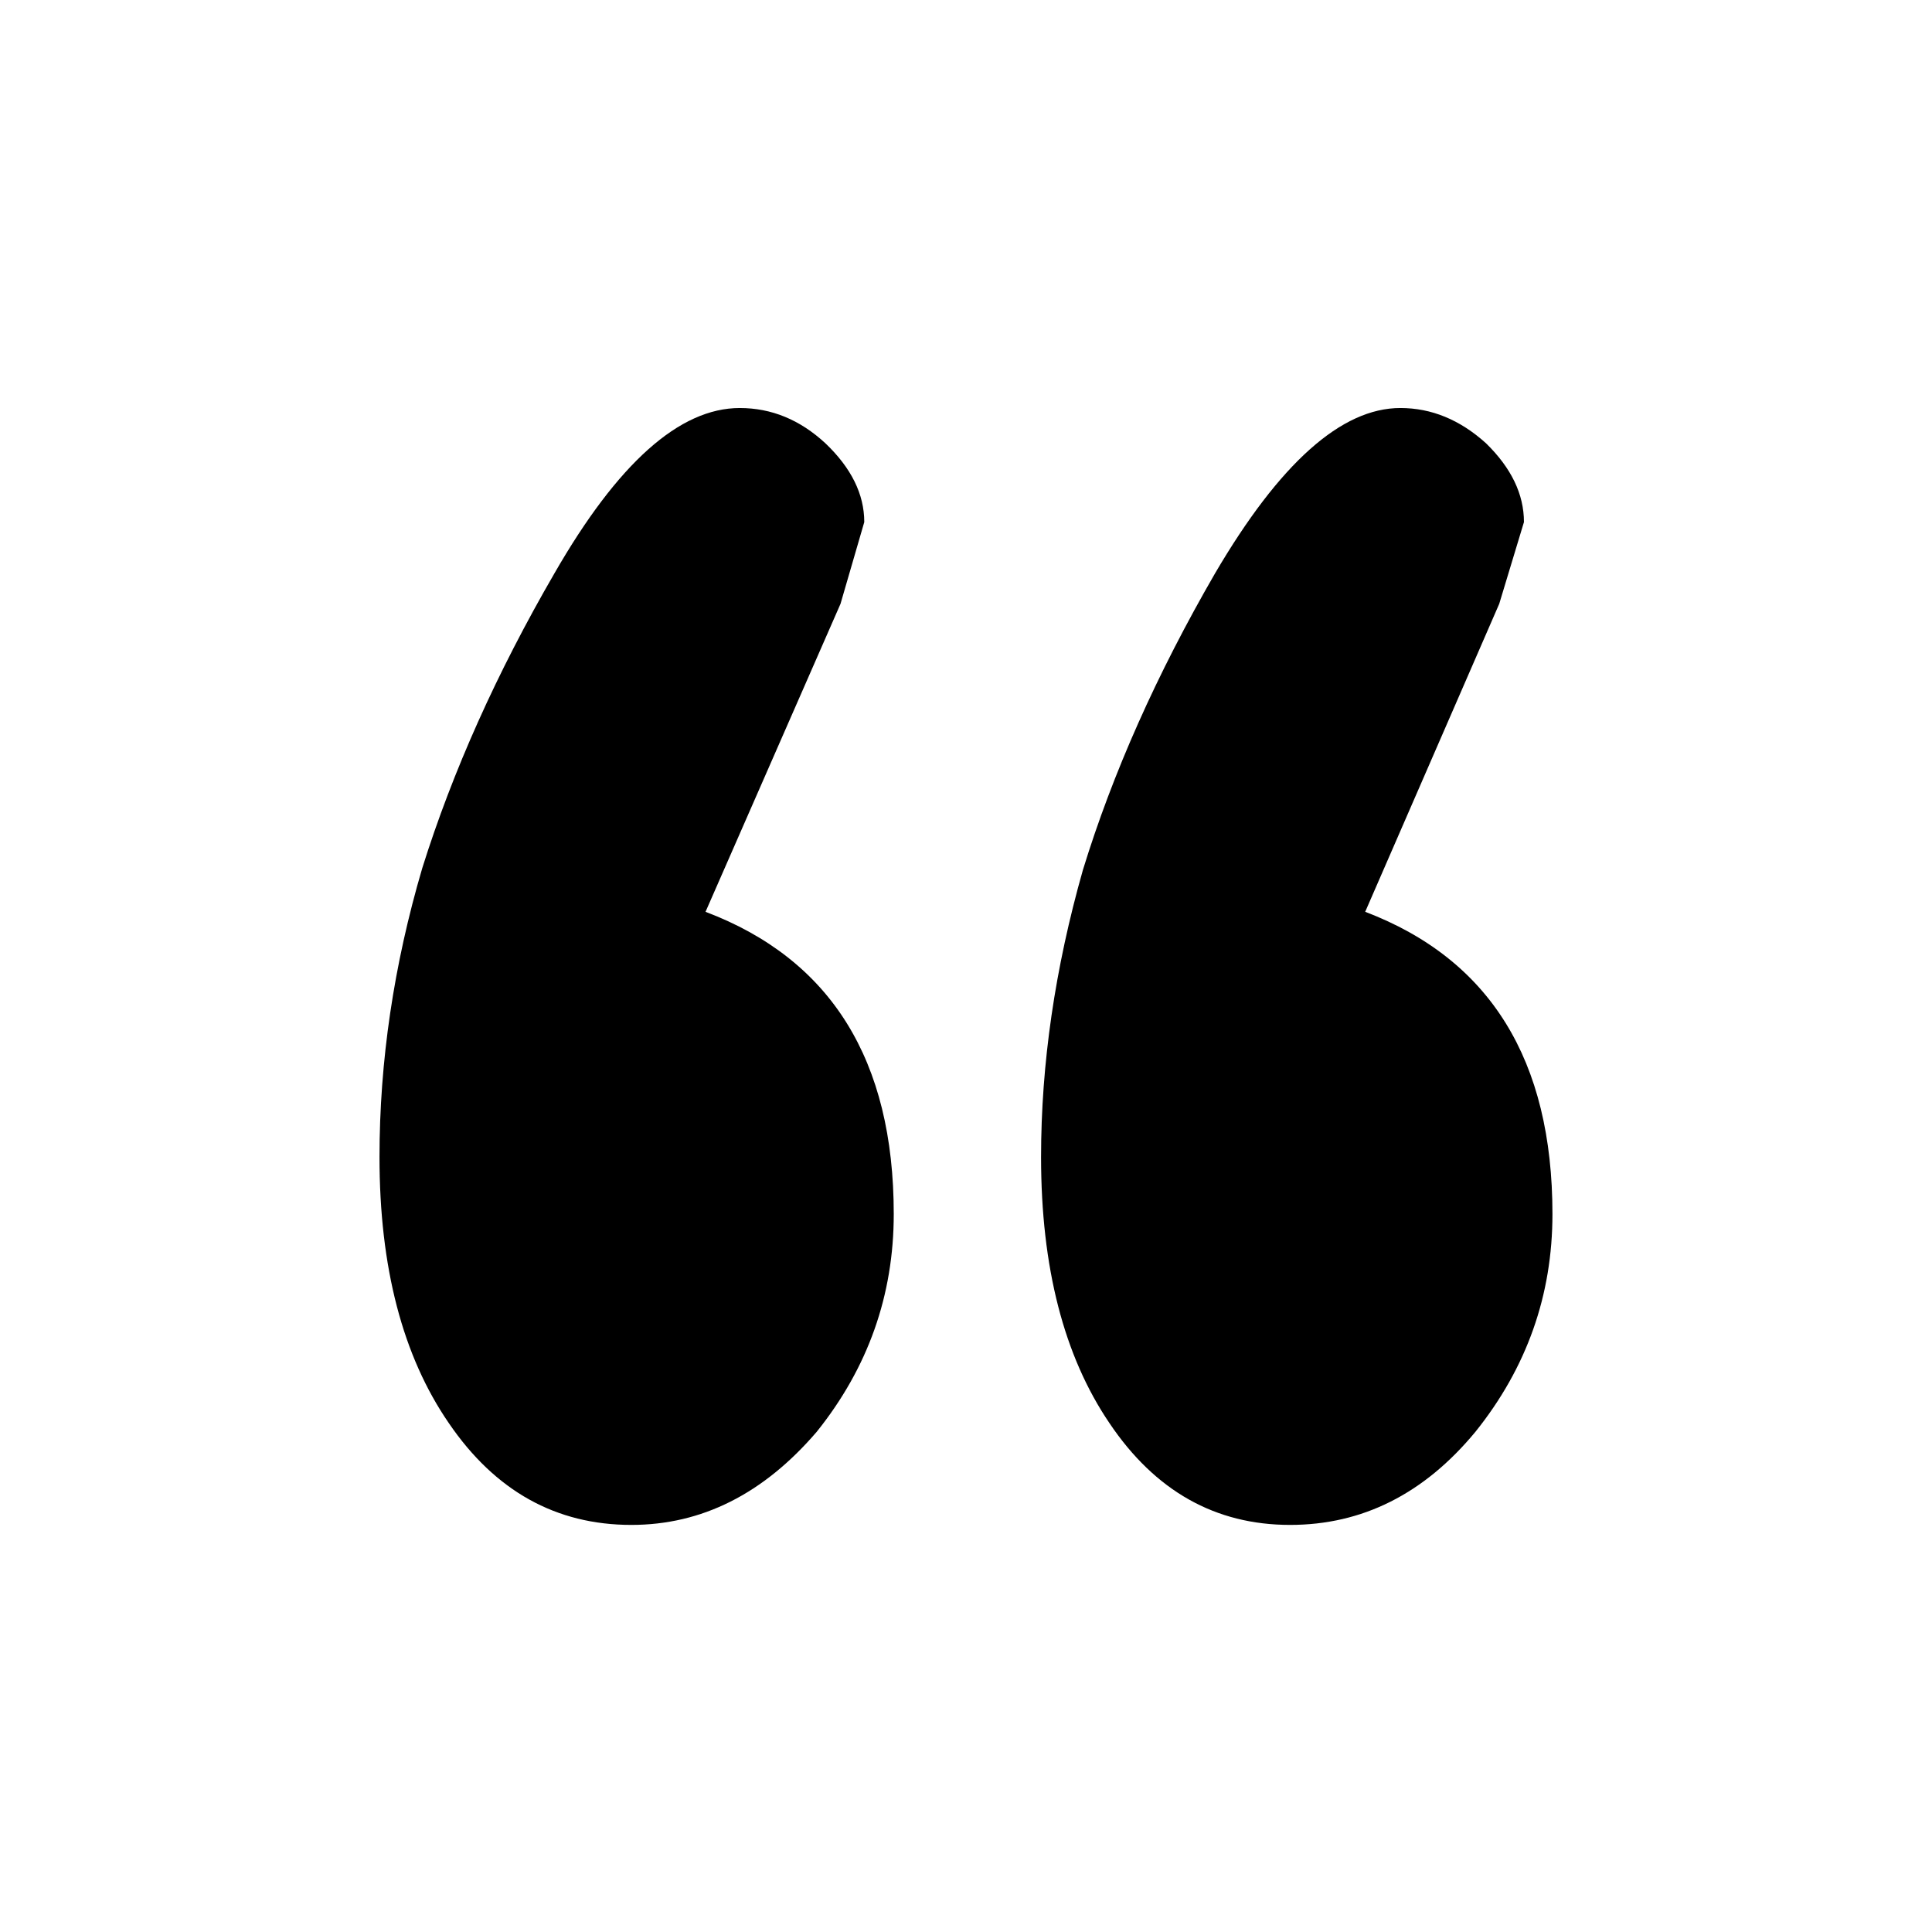 <?xml version="1.0" encoding="UTF-8"?>
<!-- Uploaded to: ICON Repo, www.svgrepo.com, Generator: ICON Repo Mixer Tools -->
<svg fill="#000000" width="800px" height="800px" version="1.1" viewBox="144 144 512 512" xmlns="http://www.w3.org/2000/svg">
 <path d="m373.04 282.36c0-7.391-3.441-14.359-10.328-20.91-6.715-6.211-14.273-9.32-22.668-9.32-15.957 0-32.328 14.613-49.125 43.832-15.281 26.367-26.953 52.398-35.012 78.09-7.559 25.695-11.336 51.223-11.336 76.582 0 29.219 6.129 52.73 18.387 70.531 12.262 17.969 28.383 26.953 48.367 26.953 18.641 0 35.016-8.227 49.121-24.684 13.602-16.965 20.406-36.191 20.406-57.688 0-40.809-16.629-67.512-49.879-80.105l35.77-81.617 6.297-21.664m132.75 103.28 35.52-81.617 6.551-21.664c0-7.391-3.359-14.359-10.078-20.91-6.883-6.211-14.441-9.32-22.672-9.32-15.617 0-31.988 14.613-49.121 43.832-15.449 26.703-27.121 52.902-35.012 78.594-7.391 26.031-11.086 51.391-11.086 76.078 0 29.219 6.047 52.73 18.137 70.531 12.094 17.969 28.047 26.953 47.863 26.953 19.145 0 35.52-8.227 49.121-24.684 13.602-16.965 20.402-36.191 20.402-57.688 0-40.809-16.539-67.512-49.625-80.105z"/>
</svg>
